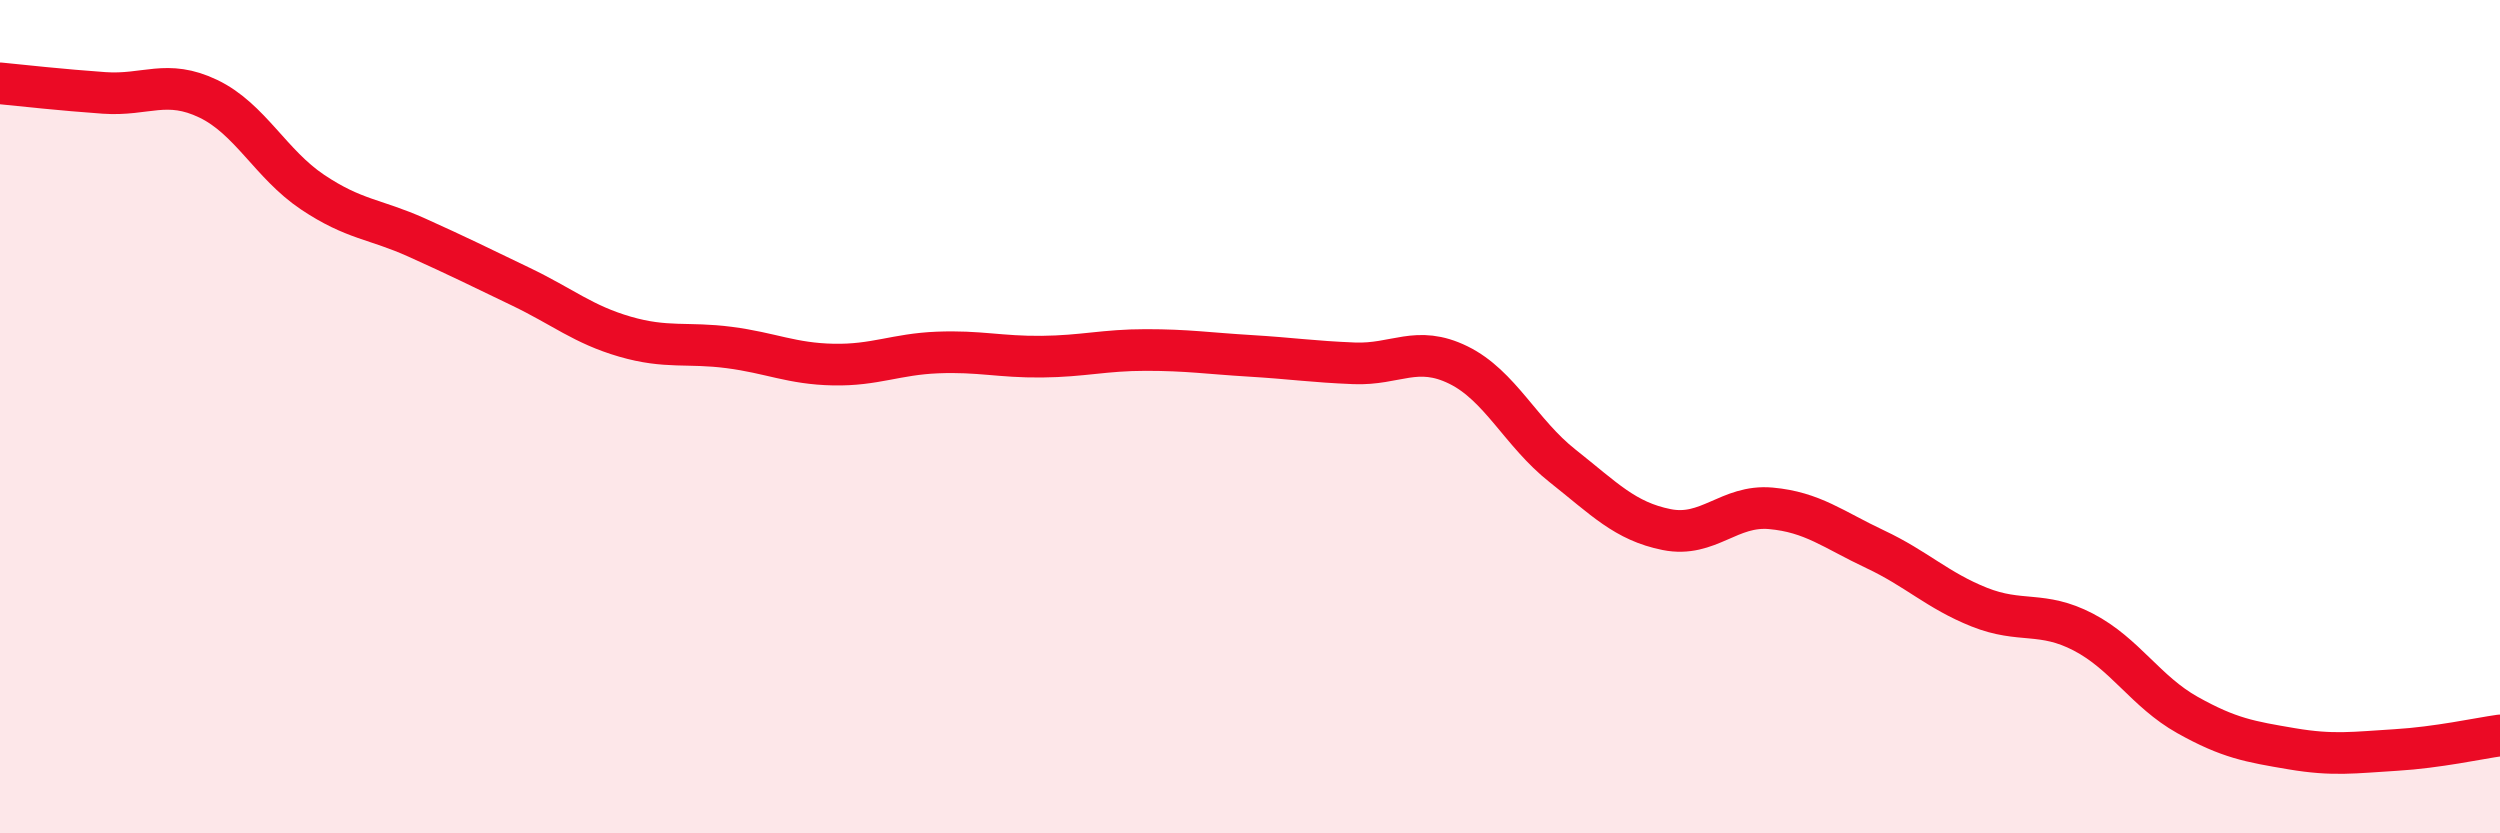 
    <svg width="60" height="20" viewBox="0 0 60 20" xmlns="http://www.w3.org/2000/svg">
      <path
        d="M 0,2 C 0.5,2.05 1.5,2.16 2.5,2.23 C 3.5,2.3 4,1.89 5,2.37 C 6,2.85 6.5,3.94 7.5,4.61 C 8.5,5.28 9,5.25 10,5.7 C 11,6.15 11.5,6.4 12.5,6.88 C 13.5,7.36 14,7.79 15,8.08 C 16,8.37 16.5,8.21 17.5,8.34 C 18.5,8.47 19,8.73 20,8.75 C 21,8.77 21.5,8.5 22.5,8.46 C 23.5,8.42 24,8.57 25,8.56 C 26,8.55 26.5,8.4 27.5,8.4 C 28.5,8.4 29,8.48 30,8.54 C 31,8.6 31.5,8.68 32.5,8.72 C 33.5,8.76 34,8.27 35,8.76 C 36,9.25 36.5,10.39 37.5,11.18 C 38.5,11.97 39,12.51 40,12.71 C 41,12.91 41.5,12.11 42.5,12.2 C 43.5,12.29 44,12.71 45,13.18 C 46,13.65 46.5,14.17 47.5,14.57 C 48.5,14.97 49,14.65 50,15.17 C 51,15.69 51.5,16.6 52.5,17.16 C 53.5,17.72 54,17.8 55,17.97 C 56,18.14 56.5,18.06 57.5,18 C 58.5,17.94 59.5,17.72 60,17.65L60 20L0 20Z"
        fill="#EB0A25"
        opacity="0.1"
        stroke-linecap="round"
        stroke-linejoin="round"
      />
      <path
        d="M 0,2 C 0.5,2.05 1.5,2.16 2.5,2.23 C 3.5,2.3 4,1.89 5,2.37 C 6,2.85 6.5,3.94 7.5,4.61 C 8.5,5.28 9,5.25 10,5.7 C 11,6.15 11.5,6.4 12.5,6.88 C 13.5,7.36 14,7.79 15,8.08 C 16,8.37 16.5,8.21 17.5,8.34 C 18.5,8.47 19,8.73 20,8.75 C 21,8.77 21.5,8.5 22.5,8.46 C 23.5,8.42 24,8.57 25,8.56 C 26,8.55 26.5,8.4 27.5,8.4 C 28.5,8.4 29,8.48 30,8.54 C 31,8.6 31.5,8.68 32.5,8.72 C 33.5,8.76 34,8.27 35,8.76 C 36,9.25 36.5,10.39 37.5,11.18 C 38.5,11.97 39,12.51 40,12.71 C 41,12.91 41.5,12.11 42.5,12.2 C 43.5,12.29 44,12.71 45,13.18 C 46,13.65 46.5,14.17 47.5,14.57 C 48.5,14.97 49,14.65 50,15.17 C 51,15.69 51.5,16.6 52.5,17.16 C 53.5,17.72 54,17.8 55,17.97 C 56,18.14 56.5,18.06 57.5,18 C 58.5,17.94 59.5,17.72 60,17.65"
        stroke="#EB0A25"
        stroke-width="1"
        fill="none"
        stroke-linecap="round"
        stroke-linejoin="round"
      />
    </svg>
  